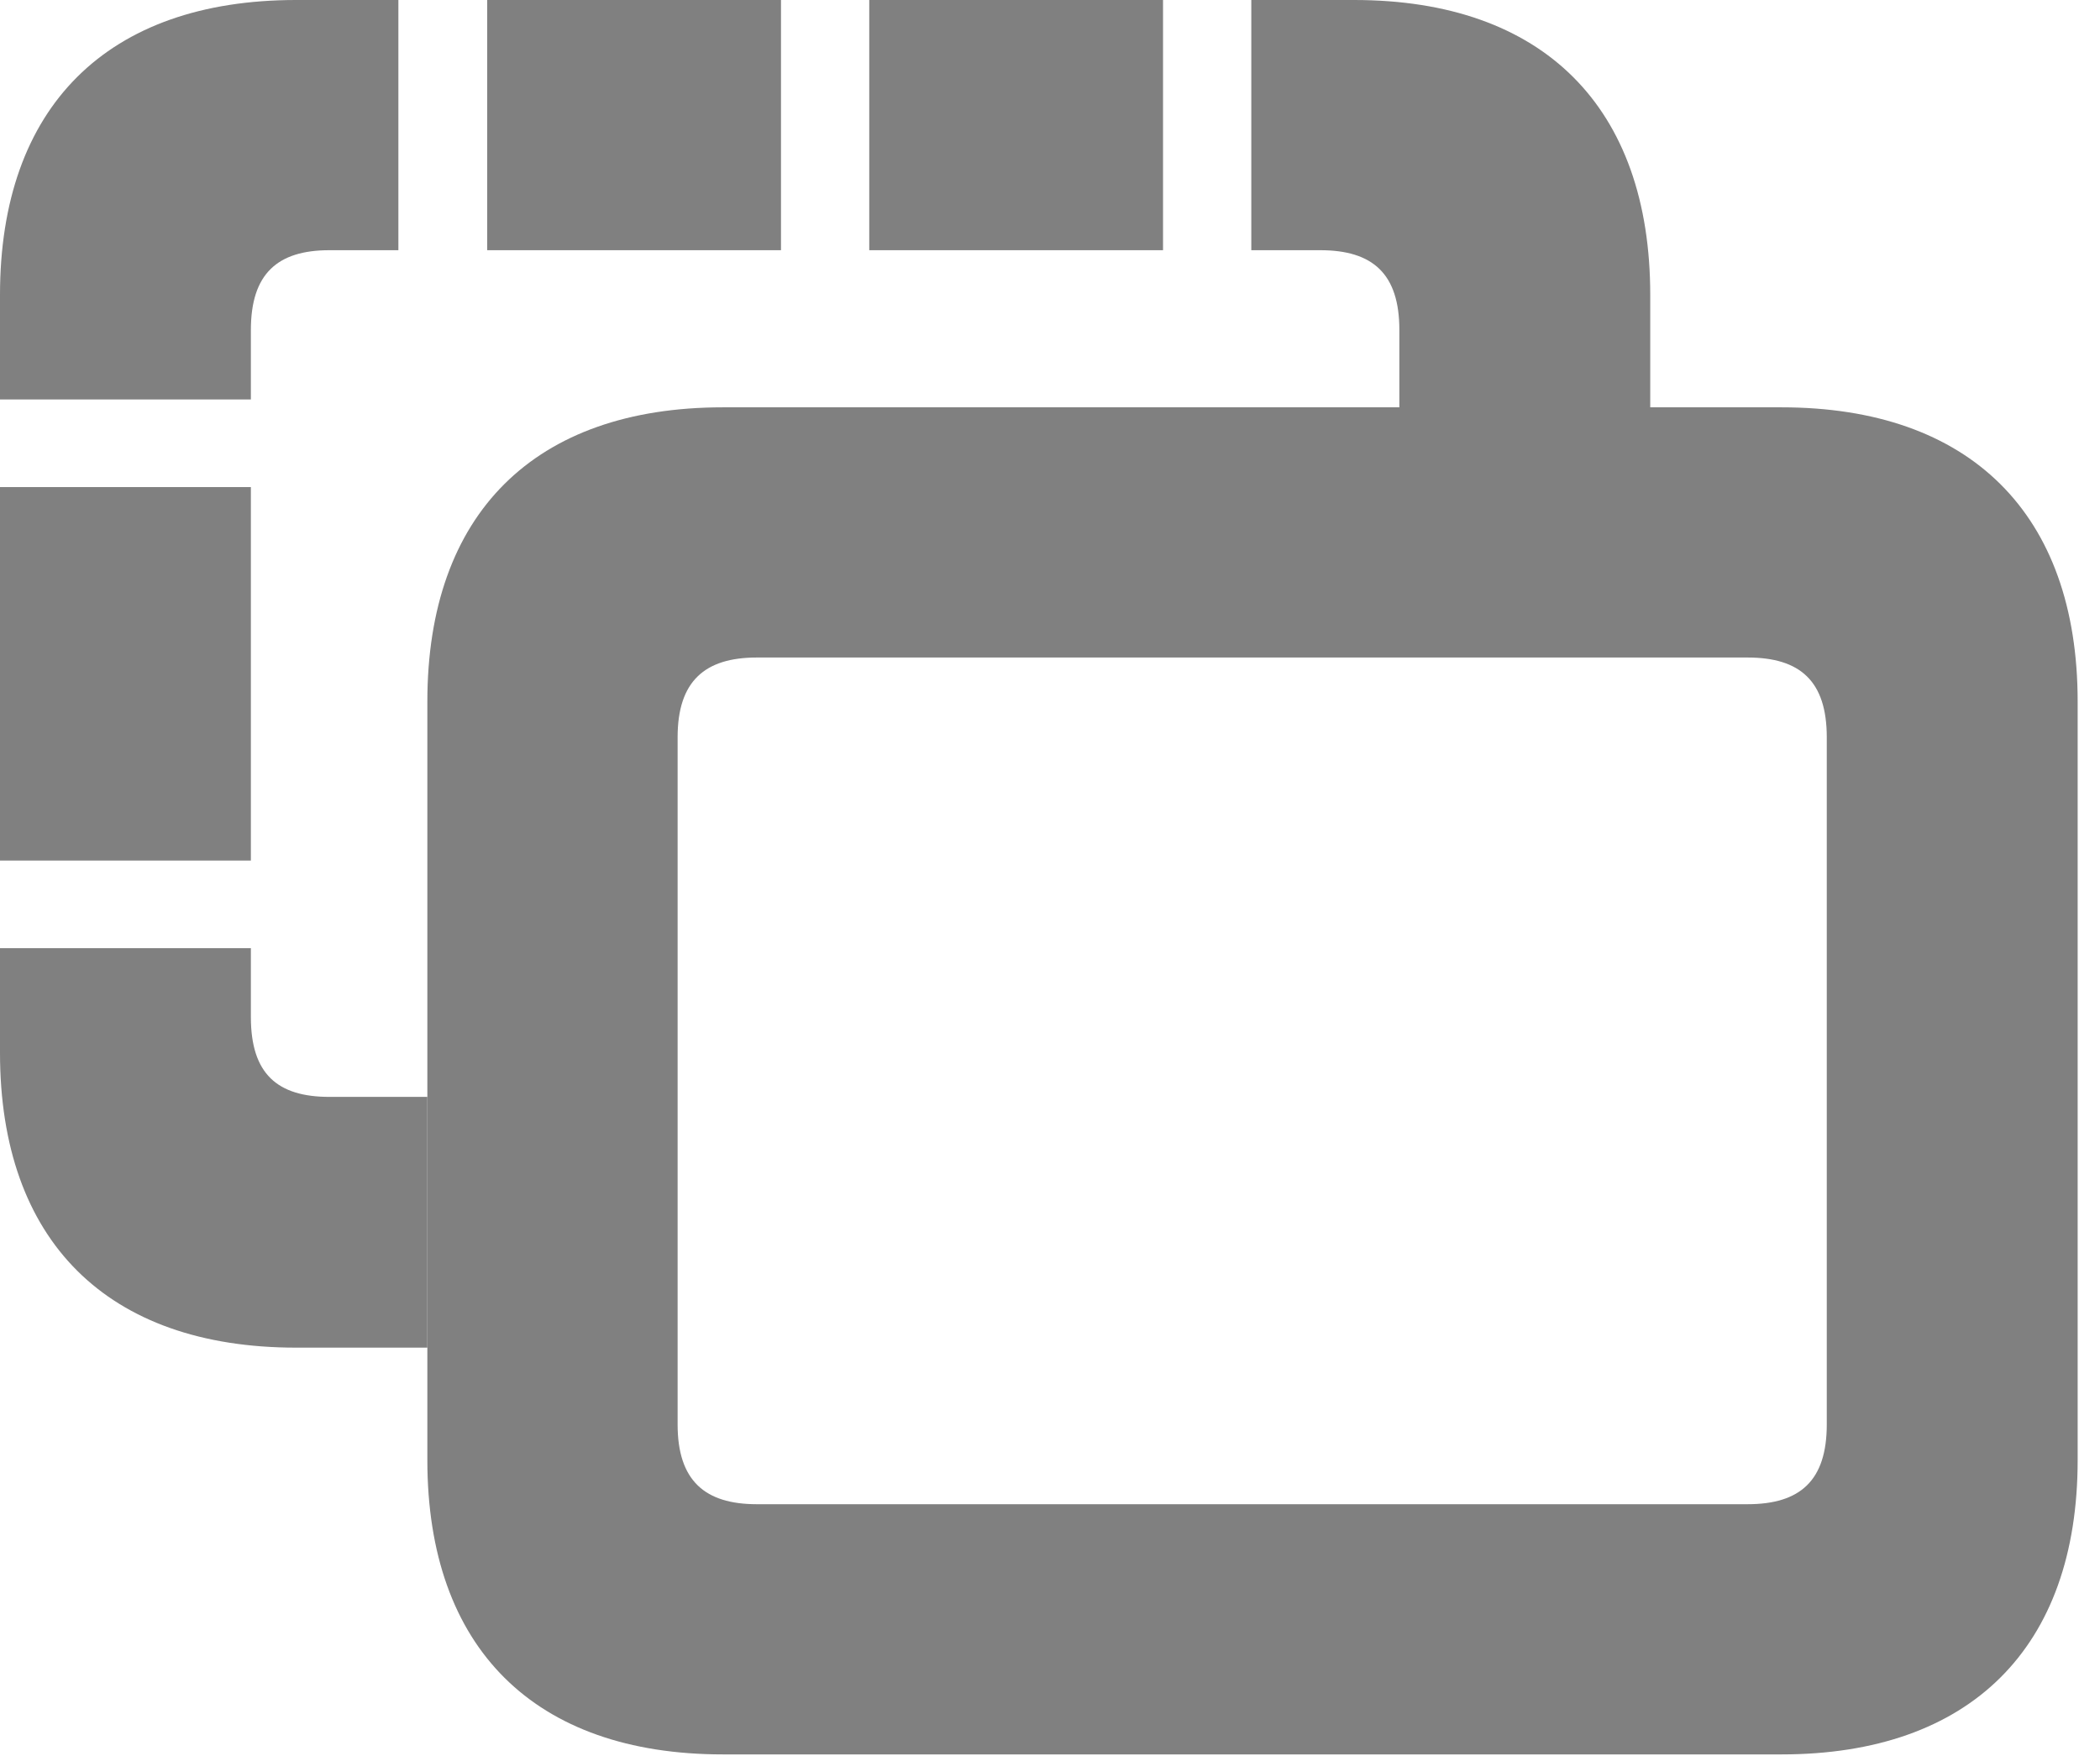 <?xml version="1.0" encoding="UTF-8"?>
<svg version="1.1" xmlns="http://www.w3.org/2000/svg" xmlns:xlink="http://www.w3.org/1999/xlink" viewBox="0 0 33.926 28.369">
 <g>
  <rect height="28.369" opacity="0" width="33.926" x="0" y="0"/>
  <path d="M4.053 16.436C4.053 17.354 4.482 17.725 5.322 17.725L6.904 17.725L6.904 21.777L4.785 21.777C1.729 21.777 0 20.049 0 17.012L0 15.322L4.053 15.322ZM4.053 13.906L0 13.906L0 7.871L4.053 7.871ZM26.66 4.766L26.66 6.582L22.607 6.582L22.607 5.332C22.607 4.424 22.178 4.043 21.328 4.043L20.215 4.043L20.215 0L21.875 0C24.932 0 26.66 1.729 26.66 4.766ZM6.436 4.043L5.322 4.043C4.482 4.043 4.053 4.424 4.053 5.332L4.053 6.455L0 6.455L0 4.766C0 1.729 1.729 0 4.785 0L6.436 0ZM18.789 4.043L14.043 4.043L14.043 0L18.789 0ZM12.617 4.043L7.871 4.043L7.871 0L12.617 0Z" fill="gray" fill-opacity="1"/>
  <path d="M11.68 28.35L28.779 28.35C31.826 28.35 33.565 26.631 33.565 23.594L33.565 11.338C33.565 8.301 31.826 6.582 28.779 6.582L11.68 6.582C8.633 6.582 6.904 8.301 6.904 11.338L6.904 23.594C6.904 26.631 8.633 28.35 11.68 28.35ZM12.227 24.307C11.387 24.307 10.947 23.926 10.947 23.018L10.947 11.914C10.947 11.006 11.387 10.625 12.227 10.625L28.232 10.625C29.082 10.625 29.512 11.006 29.512 11.914L29.512 23.018C29.512 23.926 29.082 24.307 28.232 24.307Z" fill="gray" fill-opacity="1"/>
 </g>
</svg>
